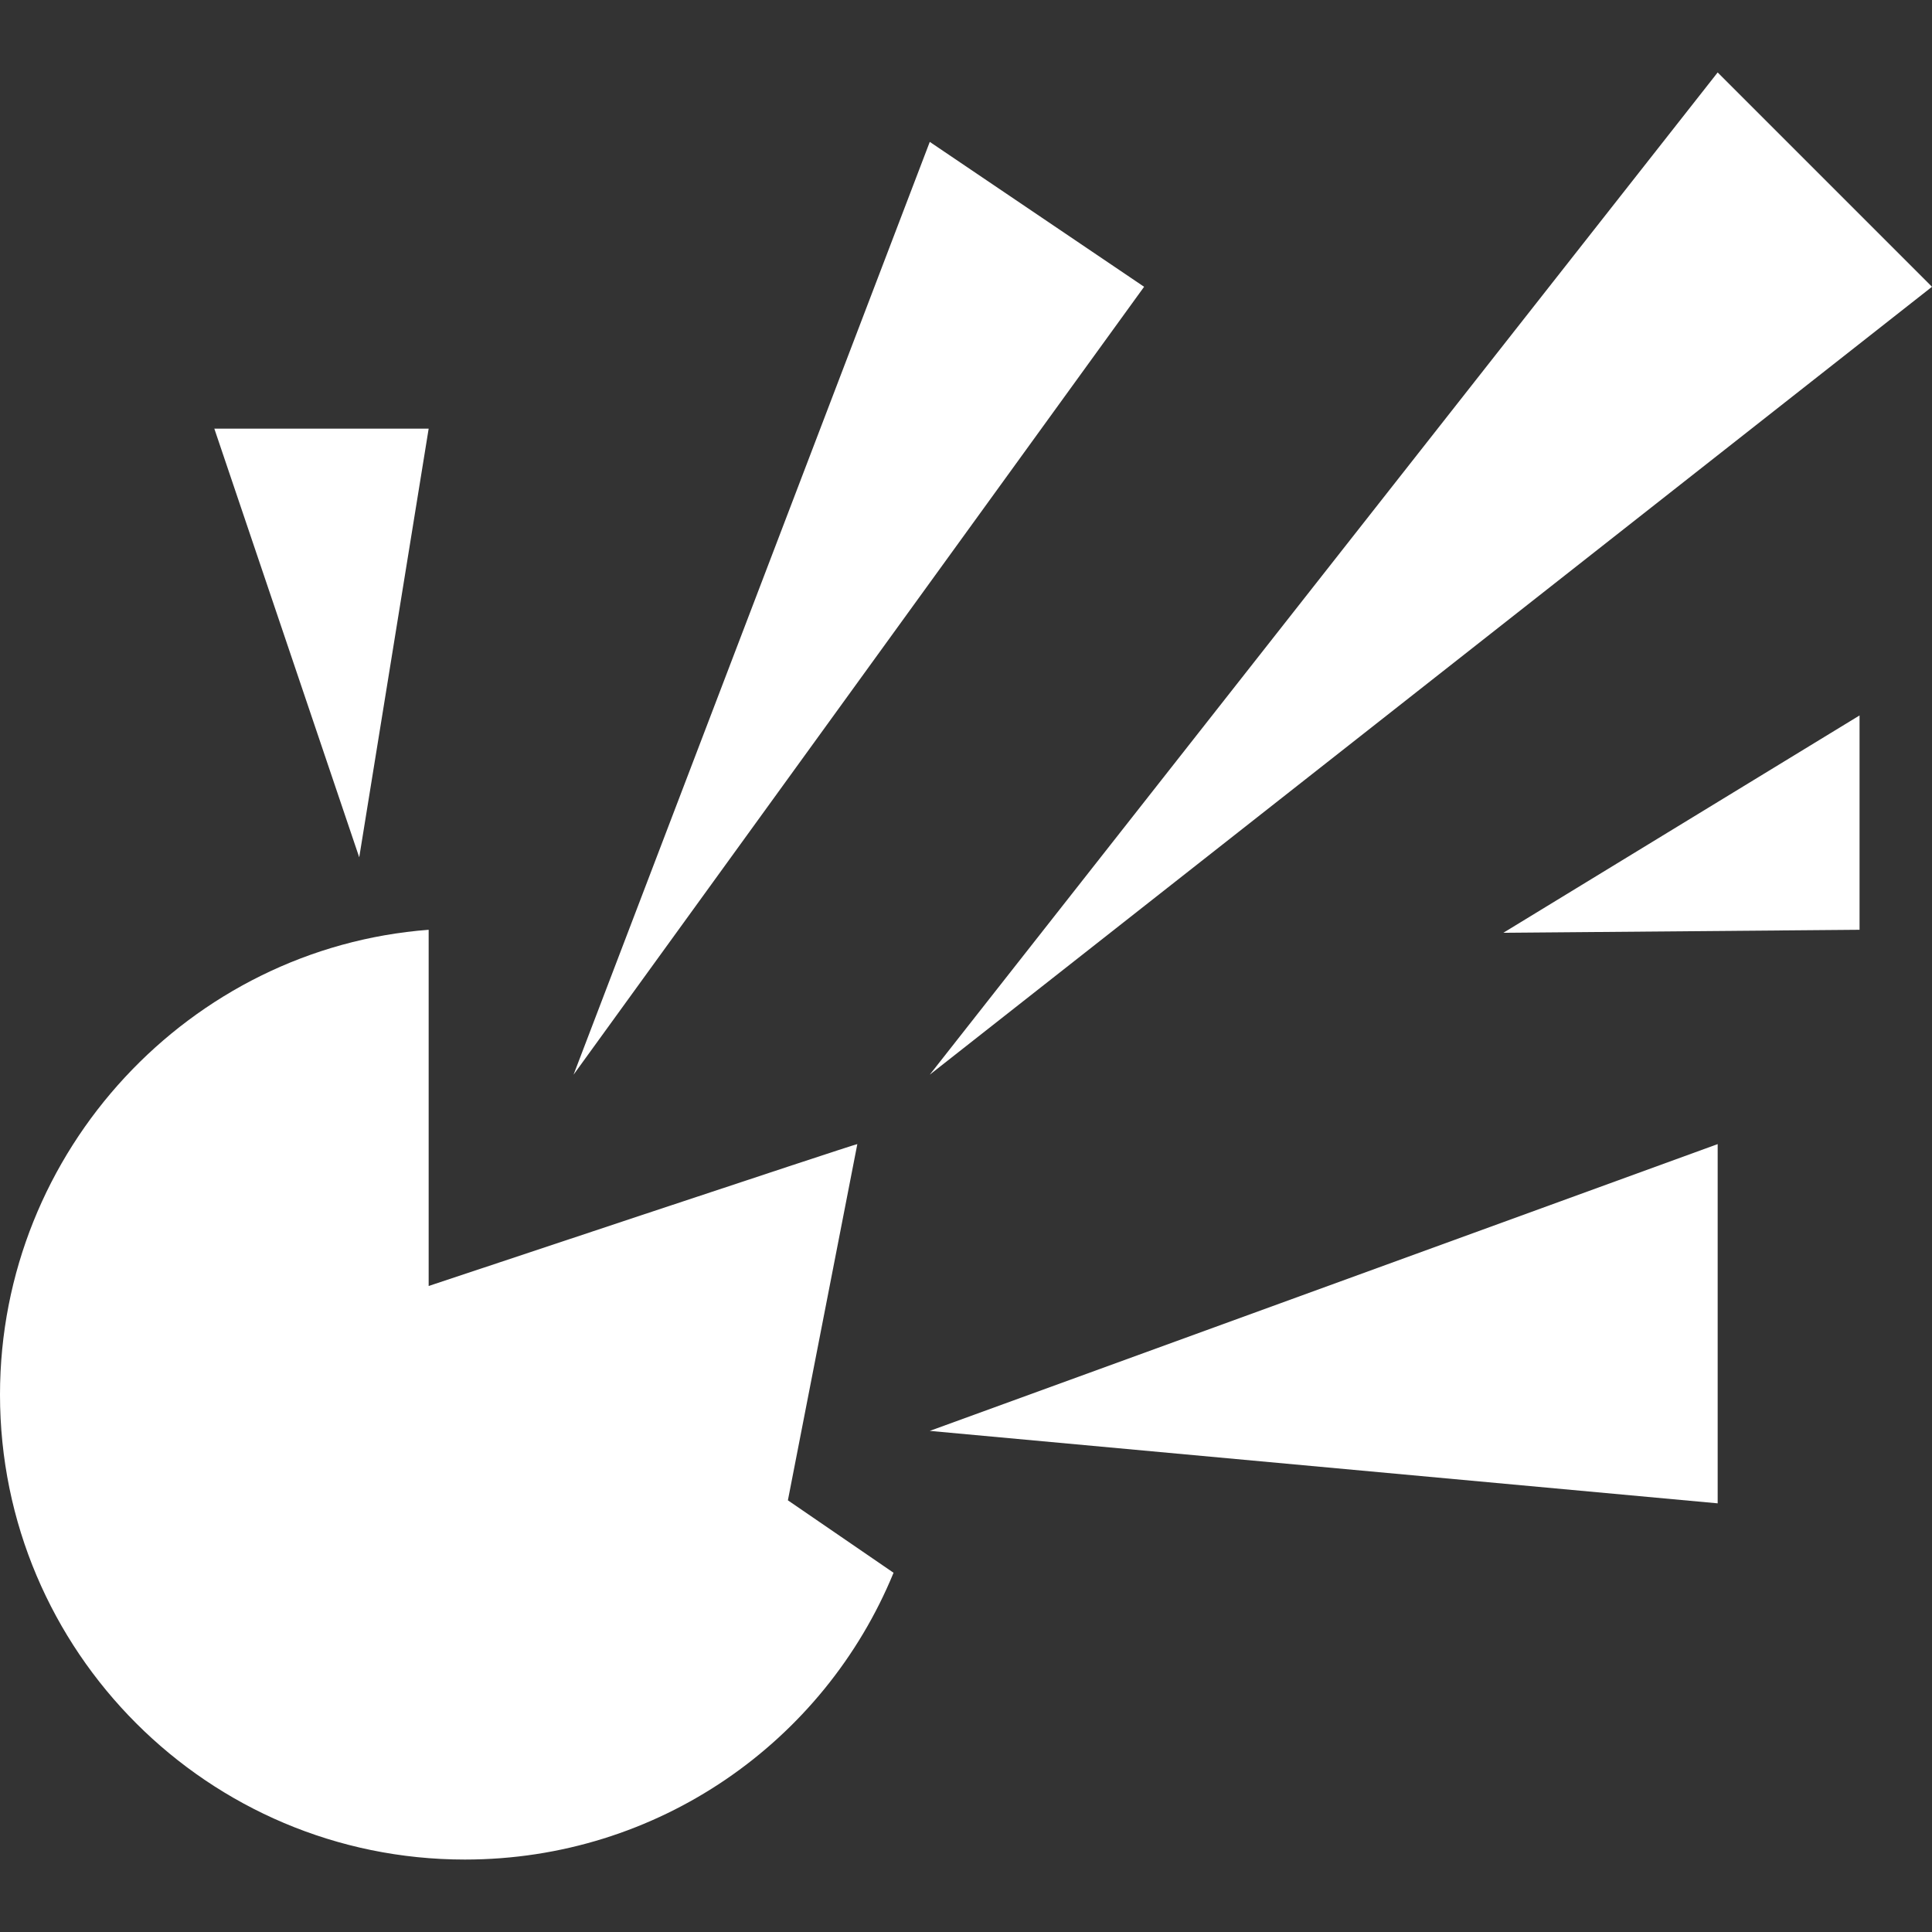 <?xml version="1.0" encoding="utf-8"?>
<!-- Generator: Adobe Illustrator 27.8.0, SVG Export Plug-In . SVG Version: 6.00 Build 0)  -->
<svg version="1.1" baseProfile="tiny" id="Layer_1" xmlns="http://www.w3.org/2000/svg" xmlns:xlink="http://www.w3.org/1999/xlink"
	 x="0px" y="0px" viewBox="0 0 64 64" overflow="visible" xml:space="preserve">
<rect x="0" y="0" width="64" height="64" fill="#333333" stroke="none"/>
<path fill="#FFFFFF" d="M14.3,30.9C14.2,30.9,14.2,30.9,14.3,30.9L14.3,30.9L14.3,30.9z"/>
<path fill="#FFFFFF" d="M29.6,52.1c-2.3,5.6-7.8,9.5-14.2,9.5C6.9,61.6,0,54.7,0,46.2c0-8.1,6.3-14.8,14.2-15.4v11.8
	c0,0,14.1-4.7,14.2-4.7v0l-2.3,11.8L29.6,52.1z"/>
<polygon fill="#FFFFFF" points="19,35.6 30.8,4.7 37.9,9.5 "/>
<polygon fill="#FFFFFF" points="30.8,35.6 56.9,2.4 64,9.5 "/>
<polygon fill="#FFFFFF" points="30.8,47.4 56.9,37.9 56.9,49.8 30.8,47.4 "/>
<polygon fill="#FFFFFF" points="49.8,30.9 61.6,23.7 61.6,30.8 "/>
<polygon fill="#FFFFFF" points="11.9,28.4 14.2,14.2 7.1,14.2 "/>
</svg>
